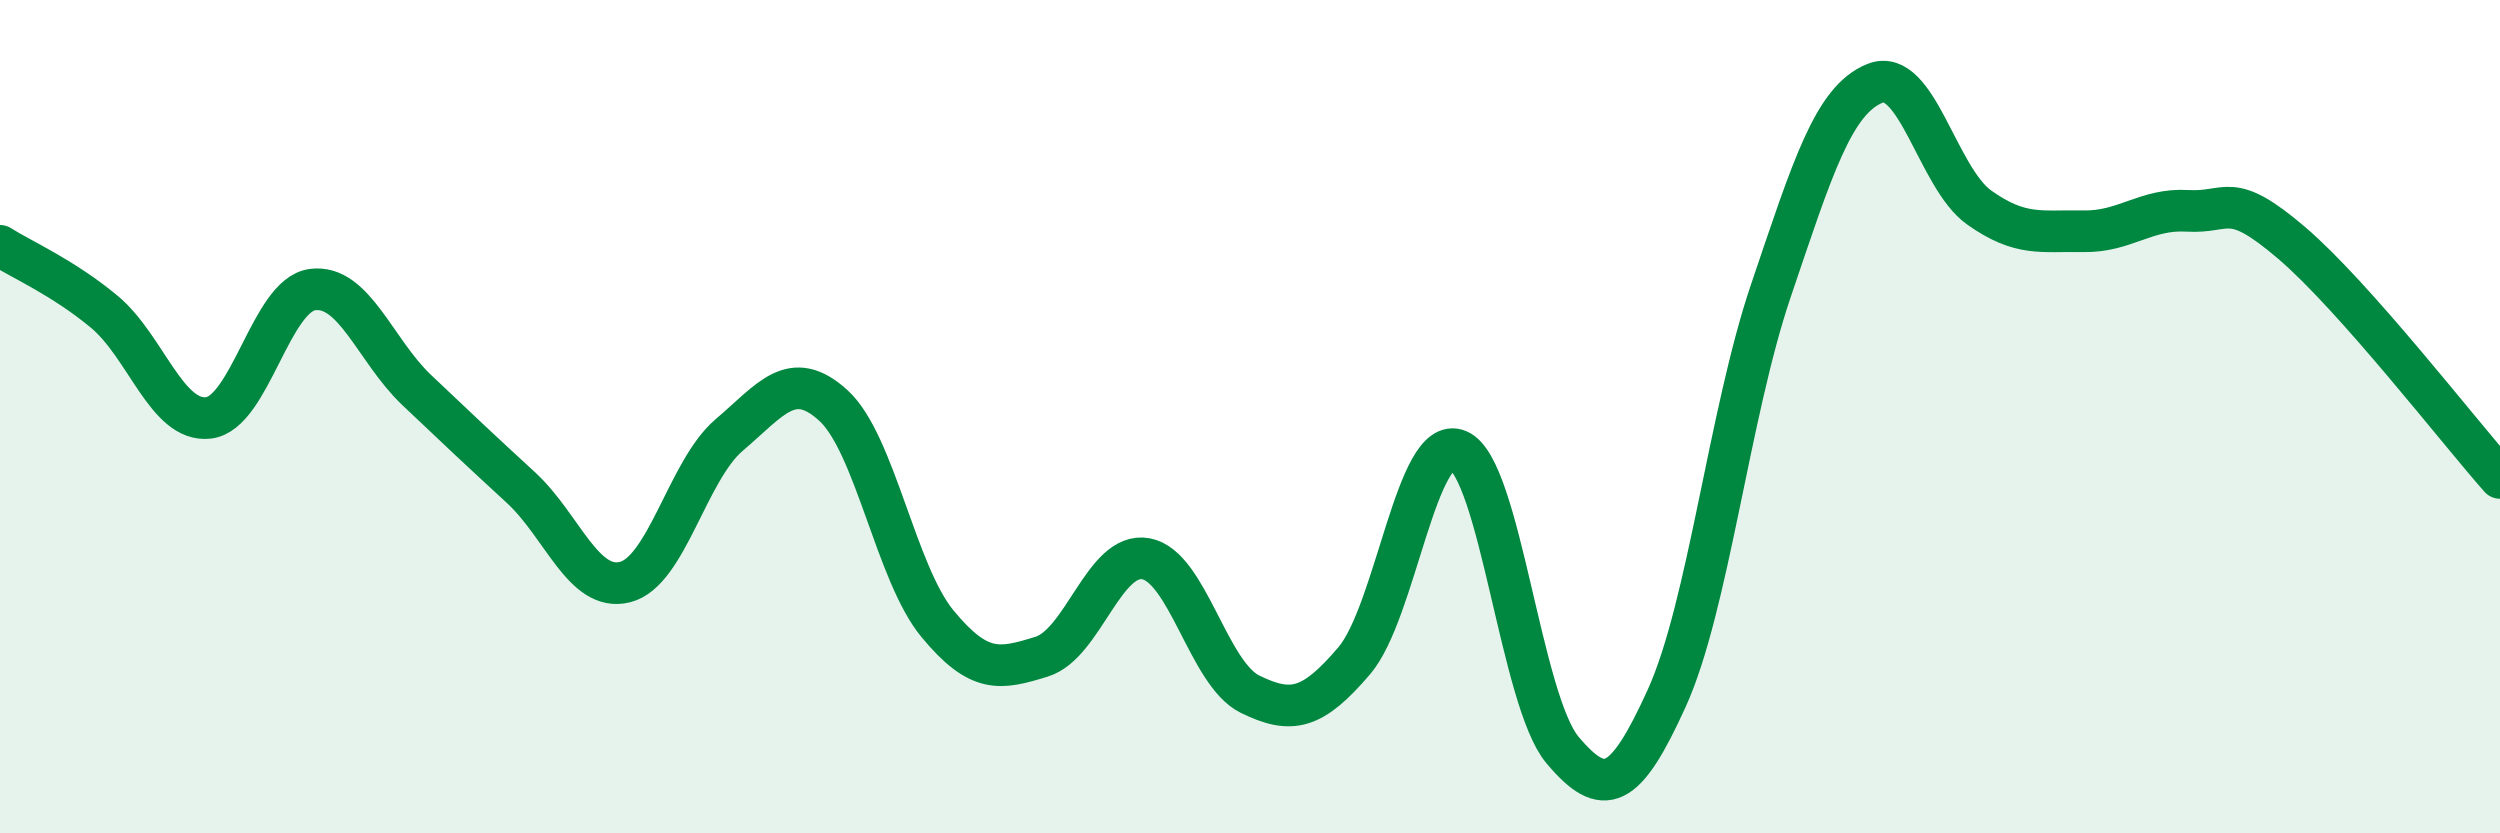 
    <svg width="60" height="20" viewBox="0 0 60 20" xmlns="http://www.w3.org/2000/svg">
      <path
        d="M 0,5.9 C 0.5,6.22 1.5,6.65 2.5,7.48 C 3.5,8.31 4,10.14 5,10.03 C 6,9.92 6.5,7.08 7.5,6.95 C 8.5,6.82 9,8.41 10,9.36 C 11,10.31 11.5,10.78 12.5,11.7 C 13.5,12.62 14,14.22 15,13.97 C 16,13.72 16.5,11.29 17.5,10.44 C 18.5,9.59 19,8.82 20,9.73 C 21,10.64 21.5,13.76 22.5,14.97 C 23.5,16.18 24,16.07 25,15.76 C 26,15.45 26.5,13.23 27.5,13.41 C 28.5,13.59 29,16.17 30,16.66 C 31,17.15 31.5,17.03 32.5,15.86 C 33.5,14.69 34,10.38 35,10.81 C 36,11.24 36.5,16.81 37.5,18 C 38.5,19.19 39,18.96 40,16.76 C 41,14.56 41.5,9.93 42.5,6.98 C 43.5,4.03 44,2.4 45,2 C 46,1.6 46.5,4.27 47.5,4.98 C 48.5,5.69 49,5.53 50,5.55 C 51,5.57 51.5,5 52.5,5.06 C 53.5,5.12 53.5,4.55 55,5.83 C 56.5,7.11 59,10.34 60,11.47L60 20L0 20Z"
        fill="#008740"
        opacity="0.1"
        stroke-linecap="round"
        stroke-linejoin="round"
      />
      <path
        d="M 0,5.9 C 0.5,6.22 1.5,6.65 2.5,7.48 C 3.5,8.31 4,10.14 5,10.03 C 6,9.92 6.5,7.08 7.5,6.95 C 8.5,6.82 9,8.41 10,9.36 C 11,10.31 11.5,10.78 12.5,11.7 C 13.5,12.62 14,14.22 15,13.97 C 16,13.72 16.5,11.29 17.5,10.44 C 18.5,9.59 19,8.82 20,9.73 C 21,10.64 21.5,13.76 22.5,14.97 C 23.5,16.18 24,16.07 25,15.76 C 26,15.45 26.5,13.23 27.5,13.41 C 28.5,13.59 29,16.17 30,16.66 C 31,17.15 31.5,17.03 32.5,15.86 C 33.5,14.69 34,10.38 35,10.81 C 36,11.24 36.5,16.81 37.5,18 C 38.5,19.19 39,18.96 40,16.76 C 41,14.56 41.5,9.93 42.5,6.98 C 43.5,4.03 44,2.4 45,2 C 46,1.6 46.5,4.27 47.5,4.98 C 48.5,5.69 49,5.53 50,5.55 C 51,5.57 51.5,5 52.5,5.06 C 53.5,5.12 53.5,4.55 55,5.83 C 56.5,7.11 59,10.34 60,11.47"
        stroke="#008740"
        stroke-width="1"
        fill="none"
        stroke-linecap="round"
        stroke-linejoin="round"
      />
    </svg>
  
